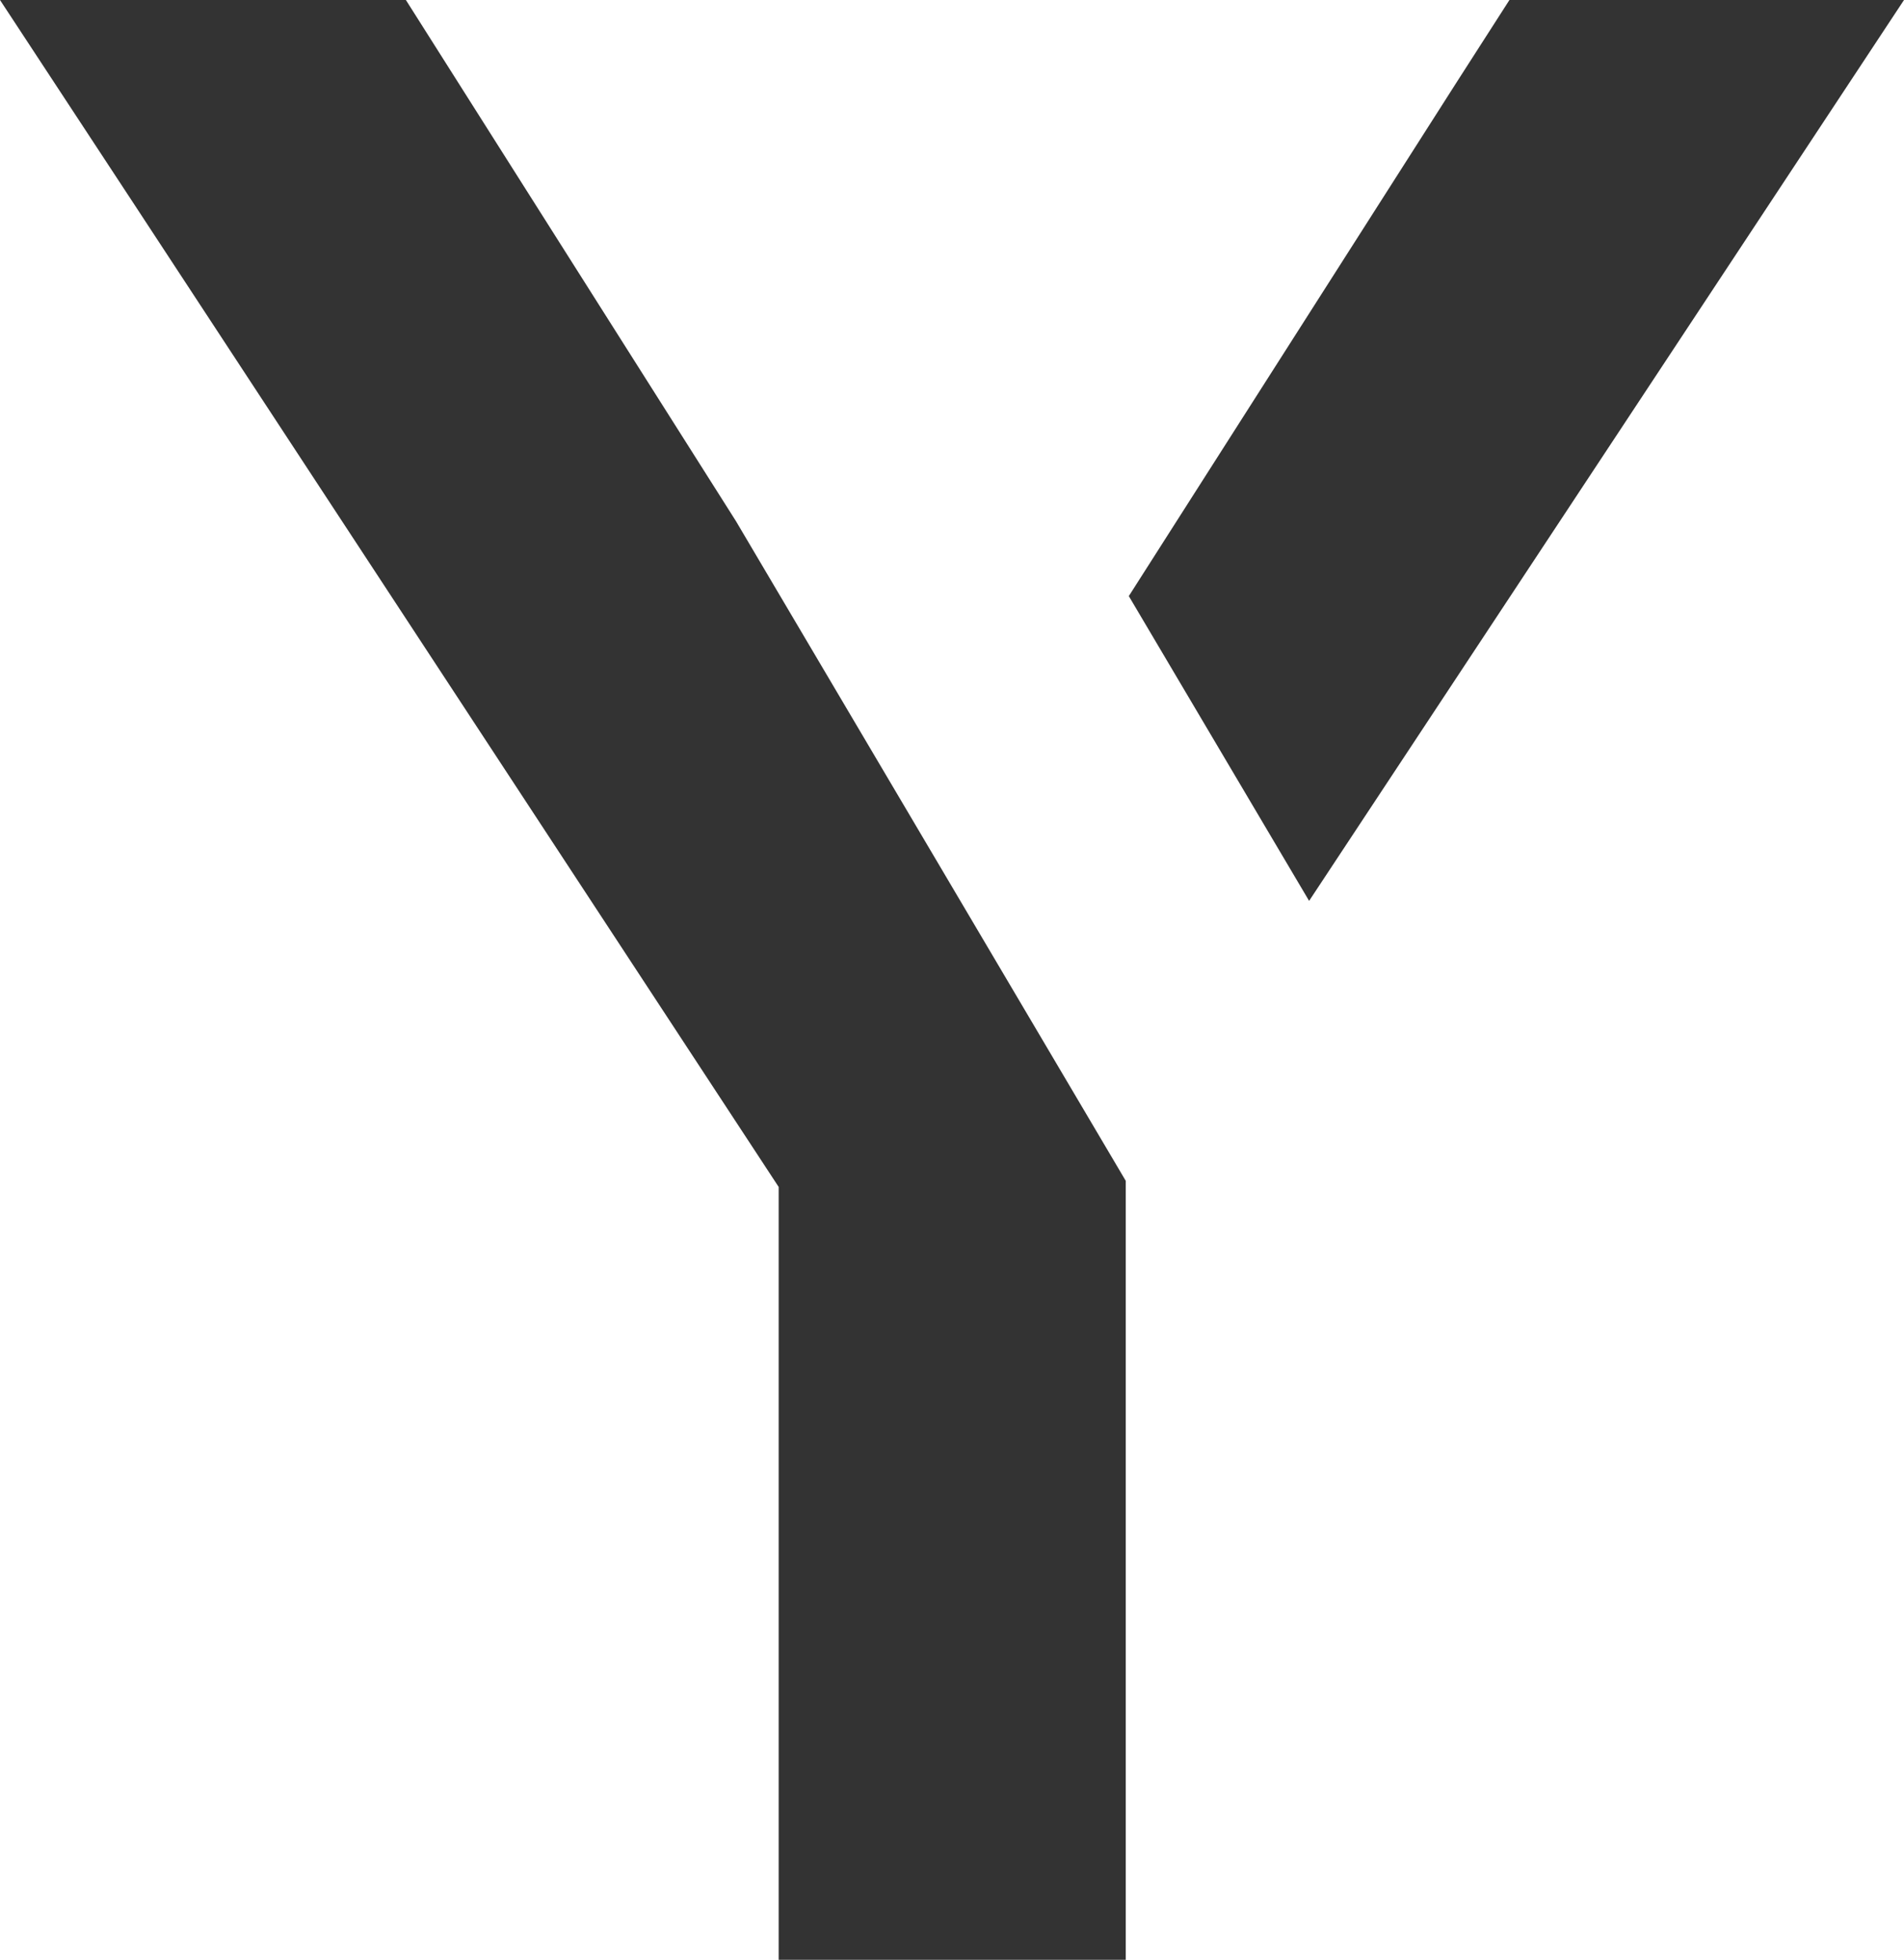 <svg xmlns="http://www.w3.org/2000/svg" id="Layer_2" data-name="Layer 2" viewBox="0 0 43.72 45.01"><defs><style>      .cls-1 {        fill: #333;      }    </style></defs><g id="Layer_1-2" data-name="Layer 1"><polygon class="cls-1" points="33.46 1.87 25.92 13.69 30.06 20.69 34.57 13.86 43.72 0 34.66 0 33.46 1.87"></polygon><polygon class="cls-1" points="9.32 0 0 0 3.08 4.69 17.88 27.26 17.88 45.01 25.85 45.01 25.85 27.12 16.9 11.97 9.32 0"></polygon></g></svg>